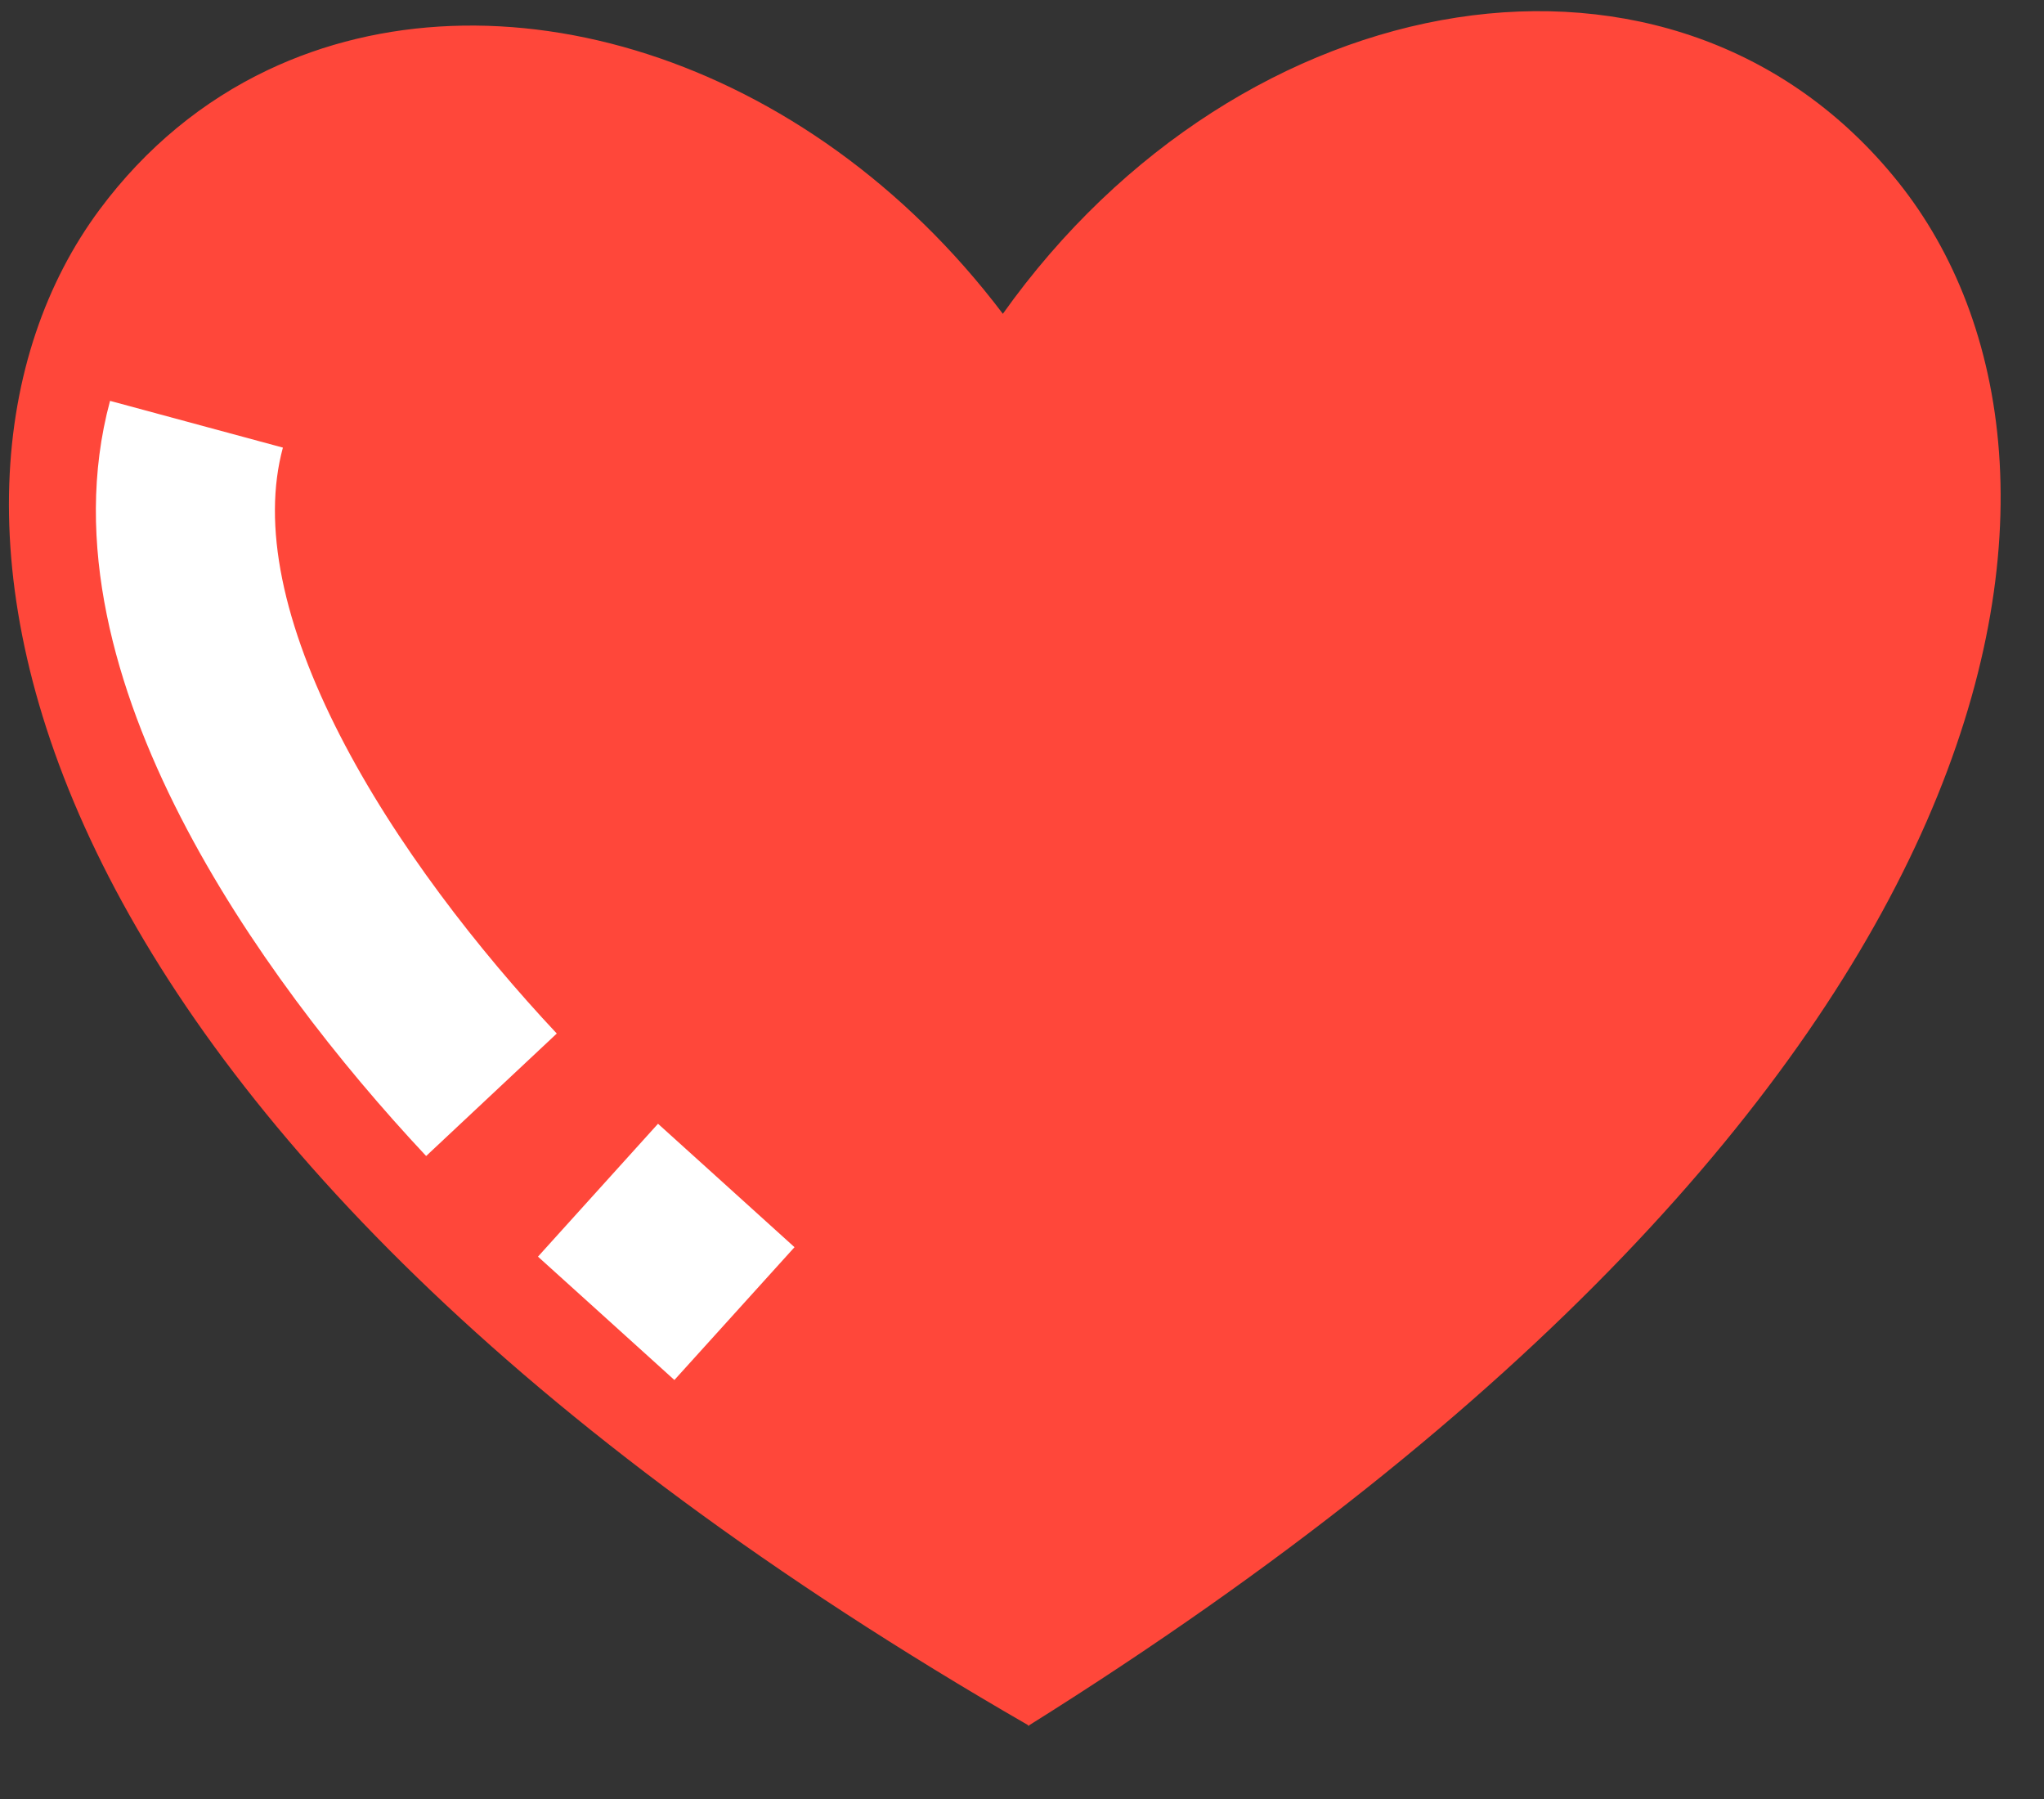 <?xml version="1.0" encoding="UTF-8"?> <svg xmlns="http://www.w3.org/2000/svg" width="25" height="22" viewBox="0 0 25 22" fill="none"><rect x="0" y="0" width="25" height="22" fill="#333333" stroke="none"/><path d="M3.272 0.858C2.49 1.23 1.787 1.797 1.216 2.566C-1.391 6.08 -0.066 13.808 12.575 21.097L12.575 21.106C12.577 21.105 12.579 21.103 12.582 21.102C12.584 21.103 12.586 21.104 12.588 21.105L12.588 21.098C24.953 13.359 25.953 5.647 23.218 2.228C20.495 -1.177 15.188 -0.273 12.264 3.84L12.264 3.835C9.868 0.67 6.065 -0.471 3.272 0.858Z" fill="#FF473A"></path><path d="M2.403 5.188C1.678 7.869 4.005 11.248 6.011 13.388" stroke="white" stroke-width="2.19" stroke-miterlimit="10" stroke-linejoin="round"></path><path d="M7.314 14.555L8.029 15.201L8.983 16.064" stroke="white" stroke-width="2.19" stroke-miterlimit="10" stroke-linejoin="round"></path></svg> 